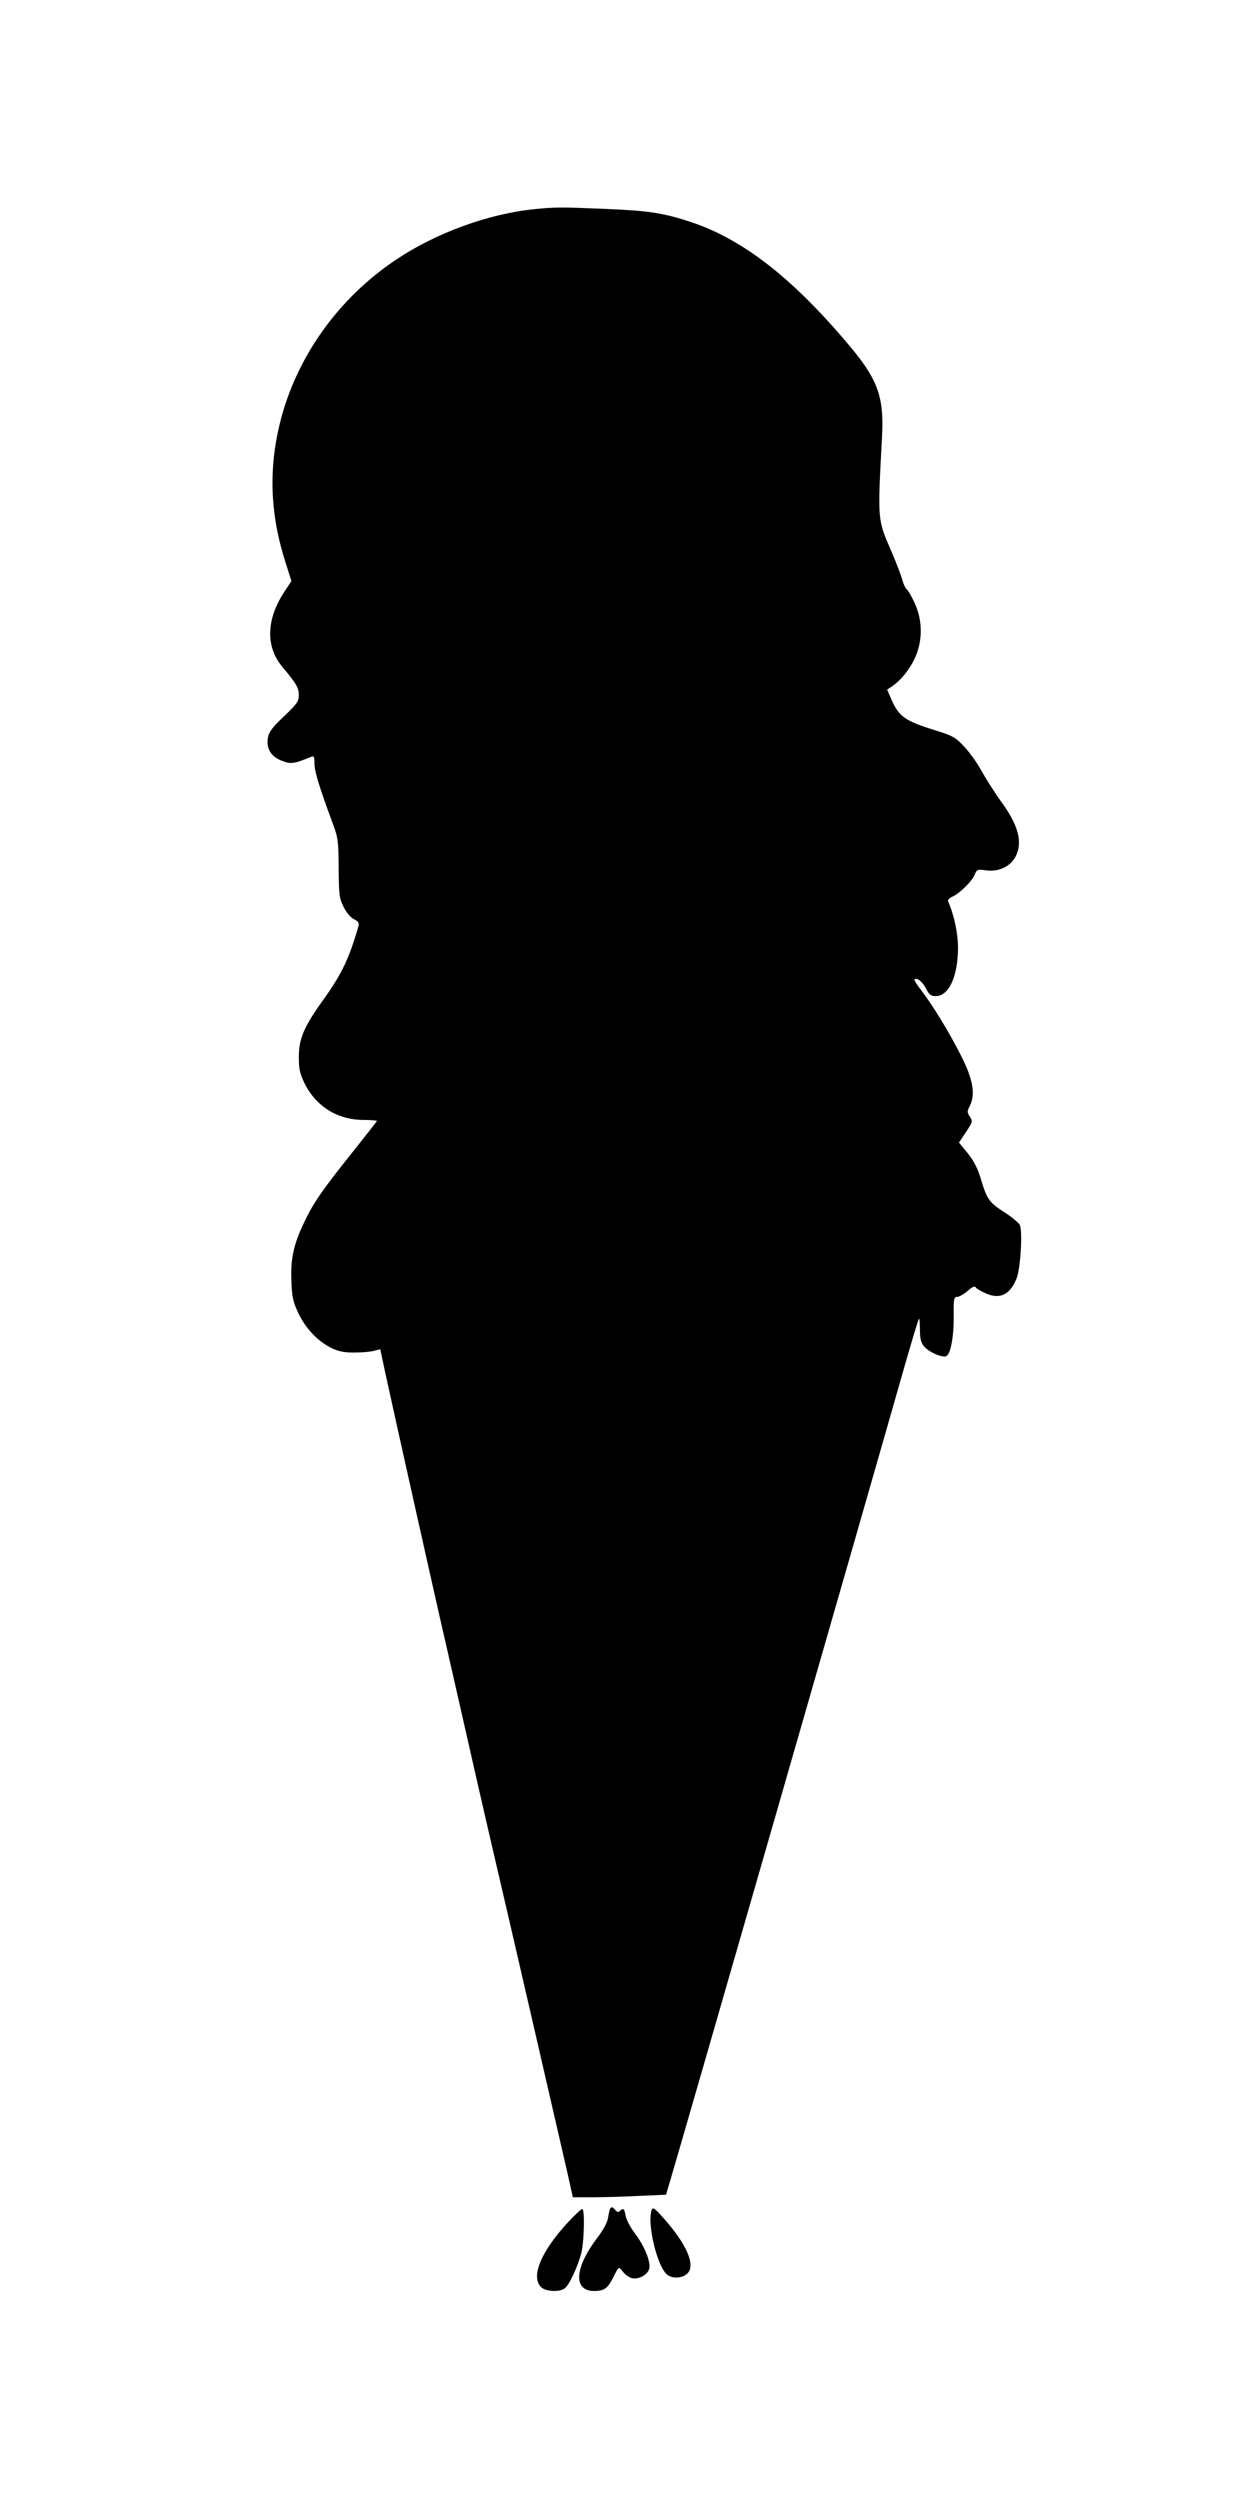  <svg version="1.0" xmlns="http://www.w3.org/2000/svg"
 width="640pt" height="1280pt" viewBox="0 0 640 1280"
 preserveAspectRatio="xMidYMid meet"><g transform="translate(0,1280) scale(0.1,-0.1)"
fill="#000000" stroke="none">
<path d="M2735 11729 c-235 -24 -501 -121 -705 -257 -297 -198 -511 -498 -595
-831 -61 -243 -52 -475 27 -721 l30 -95 -32 -49 c-96 -141 -102 -284 -17 -387
76 -91 87 -111 87 -148 0 -31 -9 -44 -68 -101 -78 -73 -92 -95 -92 -140 0 -44
25 -77 75 -96 45 -17 60 -15 148 21 15 6 17 1 17 -36 1 -40 21 -108 95 -309
26 -69 28 -88 29 -225 1 -136 3 -154 25 -198 14 -28 35 -54 53 -63 23 -12 28
-20 23 -37 -46 -161 -85 -244 -179 -375 -99 -137 -126 -200 -126 -293 0 -64 5
-85 30 -137 58 -116 166 -184 296 -186 41 0 74 -3 74 -5 0 -2 -58 -76 -129
-165 -155 -194 -199 -259 -245 -357 -53 -111 -69 -186 -64 -298 3 -82 8 -106
35 -163 37 -79 99 -144 168 -179 39 -19 66 -24 120 -24 39 0 84 4 101 9 l31 8
23 -109 c44 -204 275 -1239 316 -1413 13 -58 51 -224 84 -370 60 -266 102
-449 145 -635 72 -306 354 -1532 392 -1698 l26 -117 102 0 c56 0 163 3 238 7
l137 6 24 81 c36 118 976 3383 1200 4170 36 126 68 231 71 234 3 3 5 -22 5
-55 0 -45 5 -67 20 -85 22 -29 92 -60 114 -52 23 9 40 100 39 207 -1 88 1 97
18 97 10 0 34 14 53 30 23 21 37 27 41 19 4 -6 27 -20 52 -31 72 -32 123 -8
157 74 21 49 33 247 17 277 -7 12 -43 42 -81 66 -75 48 -87 64 -119 172 -15
51 -35 89 -66 128 l-45 55 36 54 c34 52 35 55 20 78 -15 23 -15 27 0 57 29 59
16 136 -46 257 -60 119 -142 253 -202 332 -23 29 -39 55 -36 57 12 12 40 -10
59 -46 16 -32 25 -39 50 -39 68 0 114 102 114 250 -1 75 -19 162 -51 236 -2 6
7 16 20 22 39 17 102 79 116 113 12 28 15 29 56 23 85 -12 155 35 169 115 10
63 -16 136 -85 231 -34 47 -80 119 -103 160 -22 41 -63 99 -91 128 -46 49 -57
55 -161 87 -137 43 -172 67 -207 145 l-26 59 21 14 c46 30 91 84 120 145 41
88 42 190 2 280 -15 34 -34 67 -41 73 -8 6 -19 30 -25 53 -6 22 -31 87 -55
143 -72 166 -71 152 -48 588 11 209 -22 297 -188 490 -283 332 -532 523 -793
609 -136 45 -213 57 -425 66 -237 10 -267 10 -375 -1z"/>
<path d="M3115 1455 c-4 -33 -21 -64 -57 -113 -118 -155 -124 -273 -14 -272
50 1 67 13 96 70 29 58 27 57 50 28 11 -14 31 -29 45 -32 34 -9 81 17 89 48 9
35 -24 116 -74 182 -23 30 -44 71 -47 90 -6 36 -12 41 -29 24 -8 -8 -15 -6
-24 5 -20 24 -27 18 -35 -30z"/>
<path d="M3337 1486 c-26 -68 28 -294 80 -333 36 -27 100 -13 114 24 20 52
-31 152 -139 272 -40 45 -50 51 -55 37z"/>
<path d="M2912 1426 c-141 -151 -196 -282 -142 -336 23 -23 95 -27 122 -6 22
16 66 110 84 179 15 58 19 227 5 227 -5 0 -36 -29 -69 -64z"/>
</g>
</svg>
